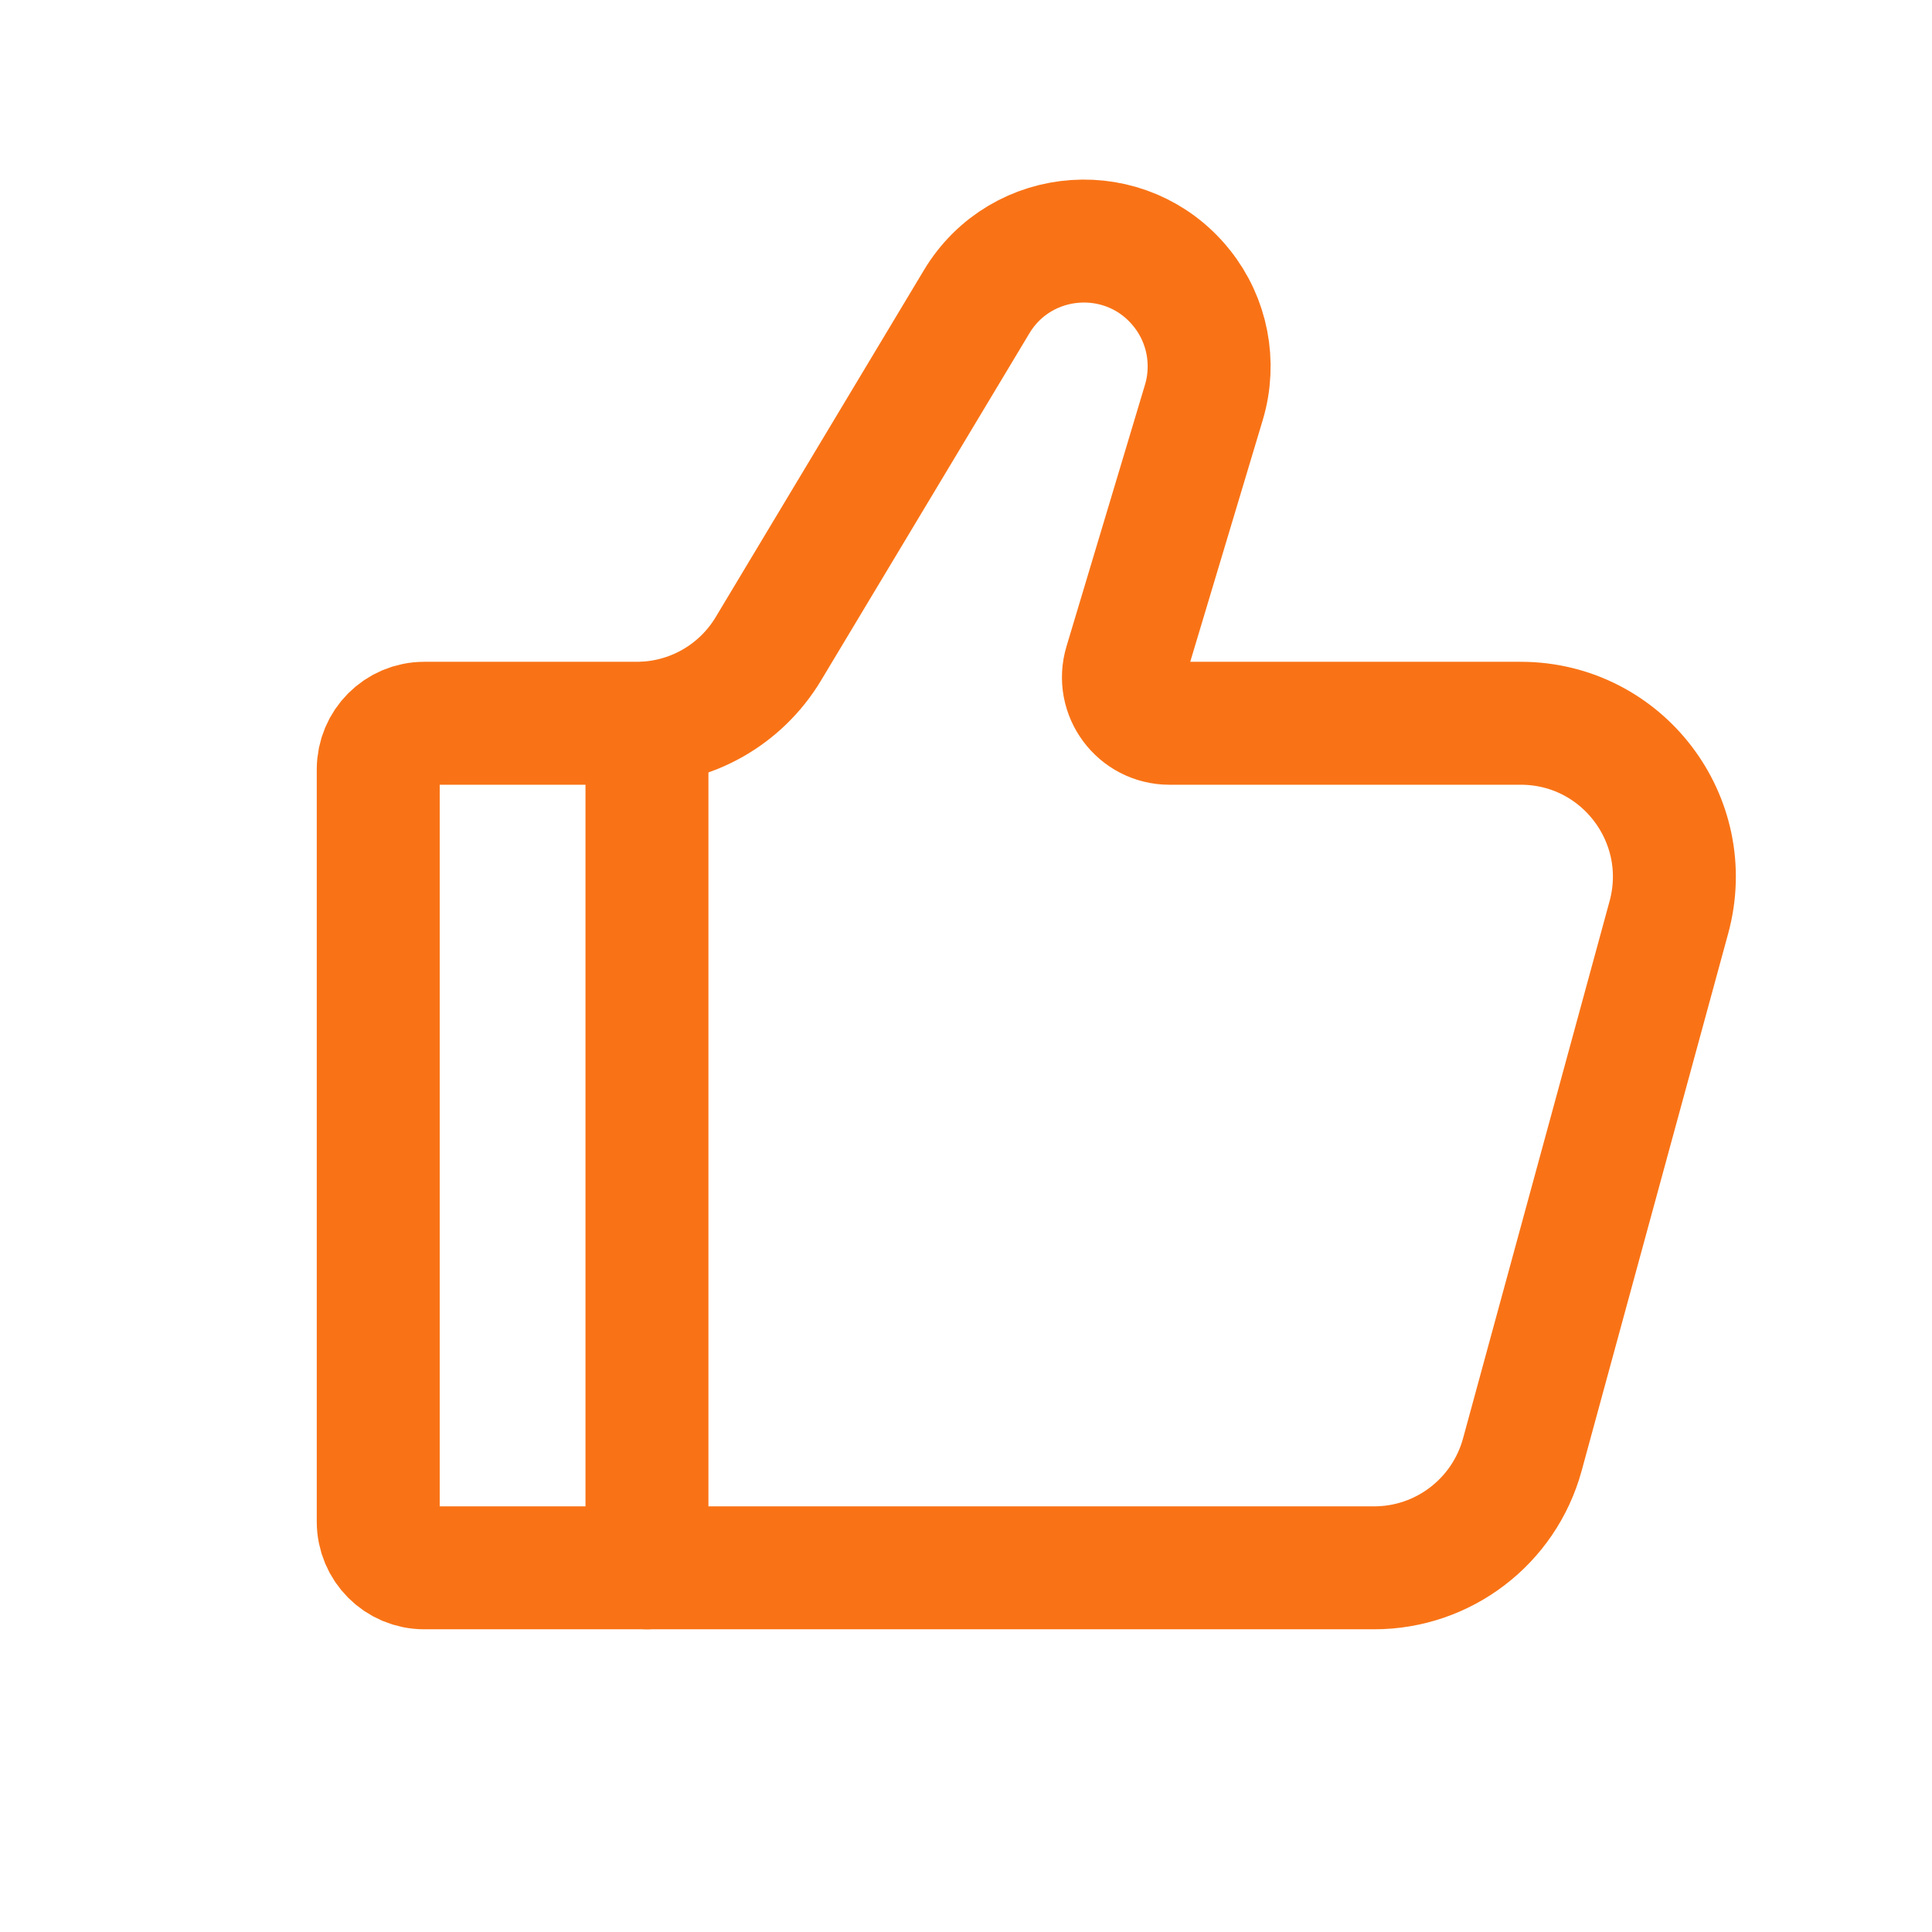 <svg width="22" height="22" viewBox="0 0 22 22" fill="none" xmlns="http://www.w3.org/2000/svg">
<path d="M15.648 17.853H4.831C4.541 17.853 4.307 17.618 4.307 17.328V8.761C4.307 8.471 4.541 8.236 4.831 8.236H7.251C7.865 8.236 8.434 7.914 8.75 7.387L11.12 3.438C11.631 2.585 12.835 2.504 13.456 3.281C13.749 3.646 13.843 4.132 13.709 4.581L12.815 7.561C12.714 7.897 12.966 8.236 13.317 8.236H17.317C18.47 8.236 19.307 9.332 19.004 10.445L17.335 16.564C17.127 17.325 16.436 17.853 15.648 17.853Z" stroke="#F97316" stroke-width="1.4" stroke-linecap="round"/>
<path d="M7.367 17.853V8.236" stroke="#F97316" stroke-width="1.4" stroke-linecap="round" stroke-linejoin="round"/>
</svg>
